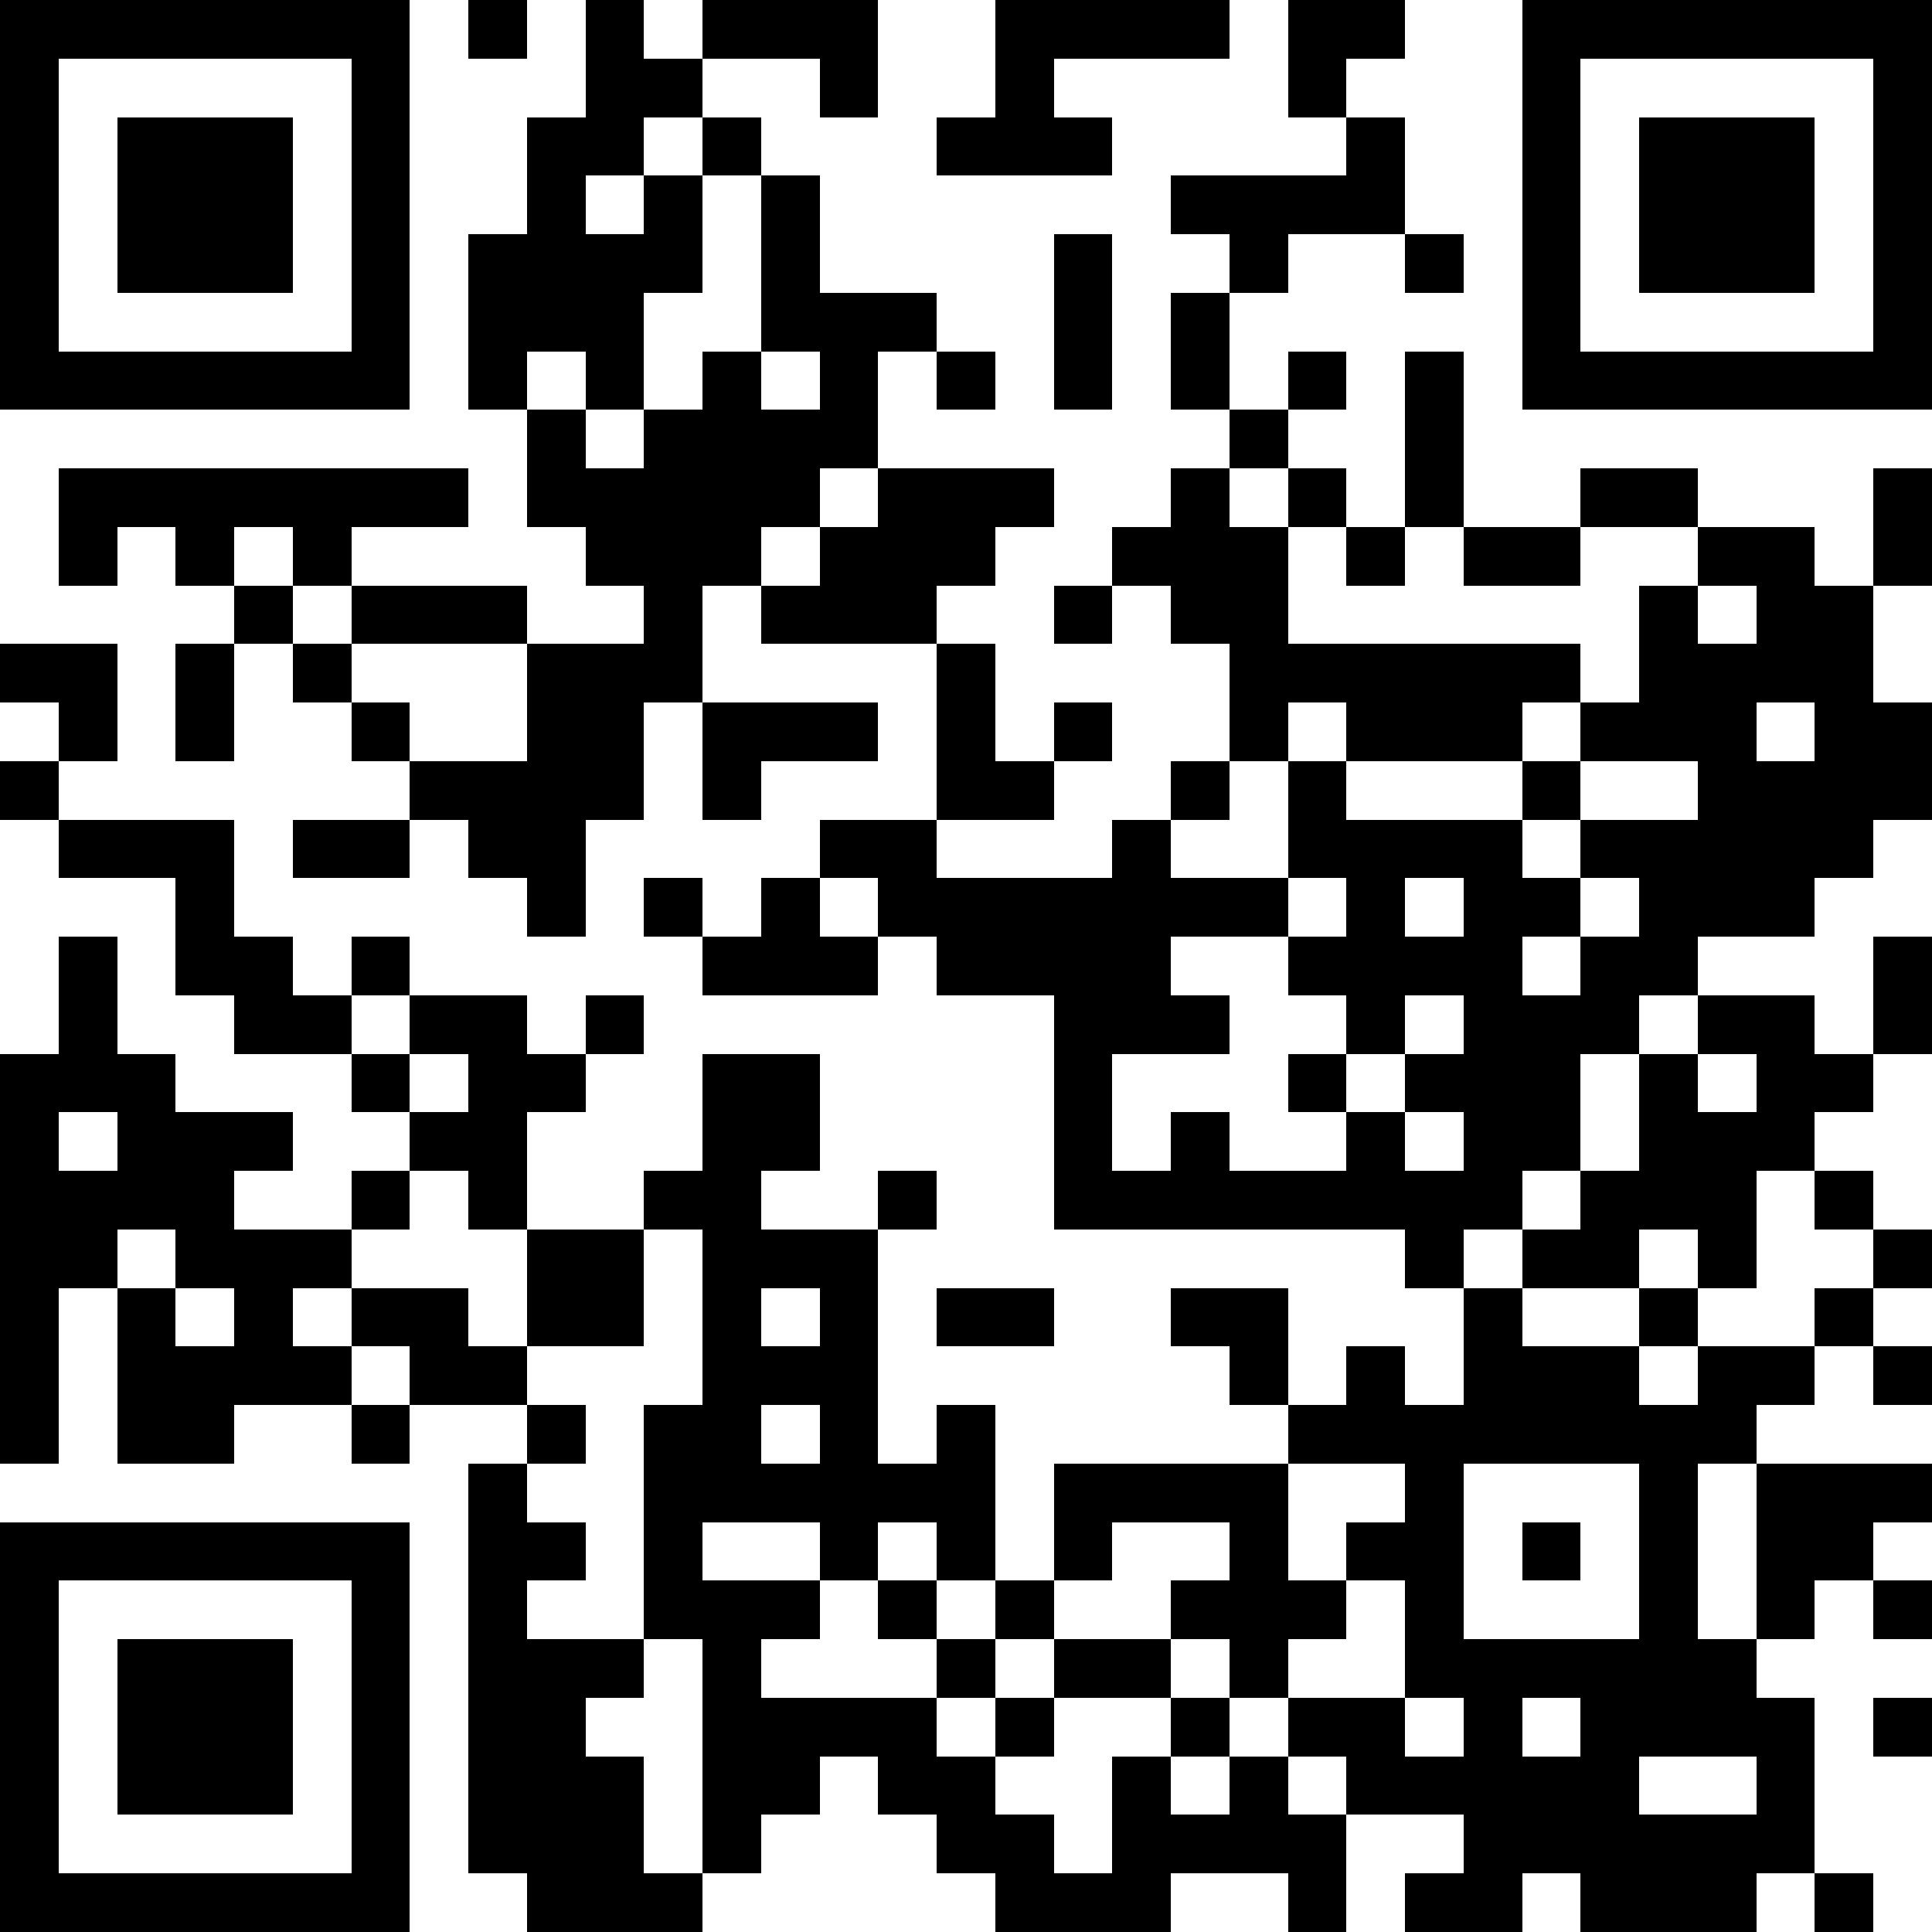 <svg version="1.1" baseProfile="full" shape-rendering="crispEdges" width="33" height="33" xmlns="http://www.w3.org/2000/svg" xmlns:xlink="http://www.w3.org/1999/xlink"><rect x="0" y="0" width="33" height="33" fill="#FFFFFF" />
<rect x="0" y="0" width="7" height="1" fill="#000000" />
<rect x="8" y="0" width="1" height="1" fill="#000000" />
<rect x="10" y="0" width="1" height="1" fill="#000000" />
<rect x="12" y="0" width="3" height="1" fill="#000000" />
<rect x="17" y="0" width="4" height="1" fill="#000000" />
<rect x="22" y="0" width="2" height="1" fill="#000000" />
<rect x="26" y="0" width="7" height="1" fill="#000000" />
<rect x="0" y="1" width="1" height="5" fill="#000000" />
<rect x="6" y="1" width="1" height="5" fill="#000000" />
<rect x="10" y="1" width="2" height="1" fill="#000000" />
<rect x="14" y="1" width="1" height="1" fill="#000000" />
<rect x="17" y="1" width="1" height="1" fill="#000000" />
<rect x="22" y="1" width="1" height="1" fill="#000000" />
<rect x="26" y="1" width="1" height="5" fill="#000000" />
<rect x="32" y="1" width="1" height="5" fill="#000000" />
<rect x="2" y="2" width="3" height="3" fill="#000000" />
<rect x="9" y="2" width="2" height="1" fill="#000000" />
<rect x="12" y="2" width="1" height="1" fill="#000000" />
<rect x="16" y="2" width="3" height="1" fill="#000000" />
<rect x="23" y="2" width="1" height="1" fill="#000000" />
<rect x="28" y="2" width="3" height="3" fill="#000000" />
<rect x="9" y="3" width="1" height="1" fill="#000000" />
<rect x="11" y="3" width="1" height="1" fill="#000000" />
<rect x="13" y="3" width="1" height="2" fill="#000000" />
<rect x="20" y="3" width="4" height="1" fill="#000000" />
<rect x="8" y="4" width="4" height="1" fill="#000000" />
<rect x="18" y="4" width="1" height="3" fill="#000000" />
<rect x="21" y="4" width="1" height="1" fill="#000000" />
<rect x="24" y="4" width="1" height="1" fill="#000000" />
<rect x="8" y="5" width="3" height="1" fill="#000000" />
<rect x="13" y="5" width="3" height="1" fill="#000000" />
<rect x="20" y="5" width="1" height="2" fill="#000000" />
<rect x="0" y="6" width="7" height="1" fill="#000000" />
<rect x="8" y="6" width="1" height="1" fill="#000000" />
<rect x="10" y="6" width="1" height="1" fill="#000000" />
<rect x="12" y="6" width="1" height="1" fill="#000000" />
<rect x="14" y="6" width="1" height="1" fill="#000000" />
<rect x="16" y="6" width="1" height="1" fill="#000000" />
<rect x="22" y="6" width="1" height="1" fill="#000000" />
<rect x="24" y="6" width="1" height="3" fill="#000000" />
<rect x="26" y="6" width="7" height="1" fill="#000000" />
<rect x="9" y="7" width="1" height="1" fill="#000000" />
<rect x="11" y="7" width="4" height="1" fill="#000000" />
<rect x="21" y="7" width="1" height="1" fill="#000000" />
<rect x="1" y="8" width="7" height="1" fill="#000000" />
<rect x="9" y="8" width="5" height="1" fill="#000000" />
<rect x="15" y="8" width="3" height="1" fill="#000000" />
<rect x="20" y="8" width="1" height="1" fill="#000000" />
<rect x="22" y="8" width="1" height="1" fill="#000000" />
<rect x="27" y="8" width="2" height="1" fill="#000000" />
<rect x="32" y="8" width="1" height="2" fill="#000000" />
<rect x="1" y="9" width="1" height="1" fill="#000000" />
<rect x="3" y="9" width="1" height="1" fill="#000000" />
<rect x="5" y="9" width="1" height="1" fill="#000000" />
<rect x="10" y="9" width="3" height="1" fill="#000000" />
<rect x="14" y="9" width="3" height="1" fill="#000000" />
<rect x="19" y="9" width="3" height="1" fill="#000000" />
<rect x="23" y="9" width="1" height="1" fill="#000000" />
<rect x="25" y="9" width="2" height="1" fill="#000000" />
<rect x="29" y="9" width="2" height="1" fill="#000000" />
<rect x="4" y="10" width="1" height="1" fill="#000000" />
<rect x="6" y="10" width="3" height="1" fill="#000000" />
<rect x="11" y="10" width="1" height="1" fill="#000000" />
<rect x="13" y="10" width="3" height="1" fill="#000000" />
<rect x="18" y="10" width="1" height="1" fill="#000000" />
<rect x="20" y="10" width="2" height="1" fill="#000000" />
<rect x="28" y="10" width="1" height="1" fill="#000000" />
<rect x="30" y="10" width="2" height="1" fill="#000000" />
<rect x="0" y="11" width="2" height="1" fill="#000000" />
<rect x="3" y="11" width="1" height="2" fill="#000000" />
<rect x="5" y="11" width="1" height="1" fill="#000000" />
<rect x="9" y="11" width="3" height="1" fill="#000000" />
<rect x="16" y="11" width="1" height="2" fill="#000000" />
<rect x="21" y="11" width="6" height="1" fill="#000000" />
<rect x="28" y="11" width="4" height="1" fill="#000000" />
<rect x="1" y="12" width="1" height="1" fill="#000000" />
<rect x="6" y="12" width="1" height="1" fill="#000000" />
<rect x="9" y="12" width="2" height="1" fill="#000000" />
<rect x="12" y="12" width="3" height="1" fill="#000000" />
<rect x="18" y="12" width="1" height="1" fill="#000000" />
<rect x="21" y="12" width="1" height="1" fill="#000000" />
<rect x="23" y="12" width="3" height="1" fill="#000000" />
<rect x="27" y="12" width="3" height="1" fill="#000000" />
<rect x="31" y="12" width="2" height="1" fill="#000000" />
<rect x="0" y="13" width="1" height="1" fill="#000000" />
<rect x="7" y="13" width="4" height="1" fill="#000000" />
<rect x="12" y="13" width="1" height="1" fill="#000000" />
<rect x="16" y="13" width="2" height="1" fill="#000000" />
<rect x="20" y="13" width="1" height="1" fill="#000000" />
<rect x="22" y="13" width="1" height="1" fill="#000000" />
<rect x="26" y="13" width="1" height="1" fill="#000000" />
<rect x="29" y="13" width="4" height="1" fill="#000000" />
<rect x="1" y="14" width="3" height="1" fill="#000000" />
<rect x="5" y="14" width="2" height="1" fill="#000000" />
<rect x="8" y="14" width="2" height="1" fill="#000000" />
<rect x="14" y="14" width="2" height="1" fill="#000000" />
<rect x="19" y="14" width="1" height="1" fill="#000000" />
<rect x="22" y="14" width="4" height="1" fill="#000000" />
<rect x="27" y="14" width="5" height="1" fill="#000000" />
<rect x="3" y="15" width="1" height="1" fill="#000000" />
<rect x="9" y="15" width="1" height="1" fill="#000000" />
<rect x="11" y="15" width="1" height="1" fill="#000000" />
<rect x="13" y="15" width="1" height="1" fill="#000000" />
<rect x="15" y="15" width="7" height="1" fill="#000000" />
<rect x="23" y="15" width="1" height="1" fill="#000000" />
<rect x="25" y="15" width="2" height="1" fill="#000000" />
<rect x="28" y="15" width="3" height="1" fill="#000000" />
<rect x="1" y="16" width="1" height="2" fill="#000000" />
<rect x="3" y="16" width="2" height="1" fill="#000000" />
<rect x="6" y="16" width="1" height="1" fill="#000000" />
<rect x="12" y="16" width="3" height="1" fill="#000000" />
<rect x="16" y="16" width="4" height="1" fill="#000000" />
<rect x="22" y="16" width="4" height="1" fill="#000000" />
<rect x="27" y="16" width="2" height="1" fill="#000000" />
<rect x="32" y="16" width="1" height="2" fill="#000000" />
<rect x="4" y="17" width="2" height="1" fill="#000000" />
<rect x="7" y="17" width="2" height="1" fill="#000000" />
<rect x="10" y="17" width="1" height="1" fill="#000000" />
<rect x="18" y="17" width="3" height="1" fill="#000000" />
<rect x="23" y="17" width="1" height="1" fill="#000000" />
<rect x="25" y="17" width="3" height="1" fill="#000000" />
<rect x="29" y="17" width="2" height="1" fill="#000000" />
<rect x="0" y="18" width="3" height="1" fill="#000000" />
<rect x="6" y="18" width="1" height="1" fill="#000000" />
<rect x="8" y="18" width="2" height="1" fill="#000000" />
<rect x="12" y="18" width="2" height="2" fill="#000000" />
<rect x="18" y="18" width="1" height="2" fill="#000000" />
<rect x="22" y="18" width="1" height="1" fill="#000000" />
<rect x="24" y="18" width="3" height="1" fill="#000000" />
<rect x="28" y="18" width="1" height="1" fill="#000000" />
<rect x="30" y="18" width="2" height="1" fill="#000000" />
<rect x="0" y="19" width="1" height="1" fill="#000000" />
<rect x="2" y="19" width="3" height="1" fill="#000000" />
<rect x="7" y="19" width="2" height="1" fill="#000000" />
<rect x="20" y="19" width="1" height="1" fill="#000000" />
<rect x="23" y="19" width="1" height="1" fill="#000000" />
<rect x="25" y="19" width="2" height="1" fill="#000000" />
<rect x="28" y="19" width="3" height="1" fill="#000000" />
<rect x="0" y="20" width="4" height="1" fill="#000000" />
<rect x="6" y="20" width="1" height="1" fill="#000000" />
<rect x="8" y="20" width="1" height="1" fill="#000000" />
<rect x="11" y="20" width="2" height="1" fill="#000000" />
<rect x="15" y="20" width="1" height="1" fill="#000000" />
<rect x="18" y="20" width="8" height="1" fill="#000000" />
<rect x="27" y="20" width="3" height="1" fill="#000000" />
<rect x="31" y="20" width="1" height="1" fill="#000000" />
<rect x="0" y="21" width="2" height="1" fill="#000000" />
<rect x="3" y="21" width="3" height="1" fill="#000000" />
<rect x="9" y="21" width="2" height="2" fill="#000000" />
<rect x="12" y="21" width="3" height="1" fill="#000000" />
<rect x="24" y="21" width="1" height="1" fill="#000000" />
<rect x="26" y="21" width="2" height="1" fill="#000000" />
<rect x="29" y="21" width="1" height="1" fill="#000000" />
<rect x="32" y="21" width="1" height="1" fill="#000000" />
<rect x="0" y="22" width="1" height="3" fill="#000000" />
<rect x="2" y="22" width="1" height="1" fill="#000000" />
<rect x="4" y="22" width="1" height="1" fill="#000000" />
<rect x="6" y="22" width="2" height="1" fill="#000000" />
<rect x="12" y="22" width="1" height="1" fill="#000000" />
<rect x="14" y="22" width="1" height="1" fill="#000000" />
<rect x="16" y="22" width="2" height="1" fill="#000000" />
<rect x="20" y="22" width="2" height="1" fill="#000000" />
<rect x="25" y="22" width="1" height="1" fill="#000000" />
<rect x="28" y="22" width="1" height="1" fill="#000000" />
<rect x="31" y="22" width="1" height="1" fill="#000000" />
<rect x="2" y="23" width="4" height="1" fill="#000000" />
<rect x="7" y="23" width="2" height="1" fill="#000000" />
<rect x="12" y="23" width="3" height="1" fill="#000000" />
<rect x="21" y="23" width="1" height="1" fill="#000000" />
<rect x="23" y="23" width="1" height="1" fill="#000000" />
<rect x="25" y="23" width="3" height="1" fill="#000000" />
<rect x="29" y="23" width="2" height="1" fill="#000000" />
<rect x="32" y="23" width="1" height="1" fill="#000000" />
<rect x="2" y="24" width="2" height="1" fill="#000000" />
<rect x="6" y="24" width="1" height="1" fill="#000000" />
<rect x="9" y="24" width="1" height="1" fill="#000000" />
<rect x="11" y="24" width="2" height="1" fill="#000000" />
<rect x="14" y="24" width="1" height="1" fill="#000000" />
<rect x="16" y="24" width="1" height="1" fill="#000000" />
<rect x="22" y="24" width="8" height="1" fill="#000000" />
<rect x="8" y="25" width="1" height="1" fill="#000000" />
<rect x="11" y="25" width="6" height="1" fill="#000000" />
<rect x="18" y="25" width="4" height="1" fill="#000000" />
<rect x="24" y="25" width="1" height="1" fill="#000000" />
<rect x="28" y="25" width="1" height="3" fill="#000000" />
<rect x="30" y="25" width="3" height="1" fill="#000000" />
<rect x="0" y="26" width="7" height="1" fill="#000000" />
<rect x="8" y="26" width="2" height="1" fill="#000000" />
<rect x="11" y="26" width="1" height="1" fill="#000000" />
<rect x="14" y="26" width="1" height="1" fill="#000000" />
<rect x="16" y="26" width="1" height="1" fill="#000000" />
<rect x="18" y="26" width="1" height="1" fill="#000000" />
<rect x="21" y="26" width="1" height="1" fill="#000000" />
<rect x="23" y="26" width="2" height="1" fill="#000000" />
<rect x="26" y="26" width="1" height="1" fill="#000000" />
<rect x="30" y="26" width="2" height="1" fill="#000000" />
<rect x="0" y="27" width="1" height="5" fill="#000000" />
<rect x="6" y="27" width="1" height="5" fill="#000000" />
<rect x="8" y="27" width="1" height="1" fill="#000000" />
<rect x="11" y="27" width="3" height="1" fill="#000000" />
<rect x="15" y="27" width="1" height="1" fill="#000000" />
<rect x="17" y="27" width="1" height="1" fill="#000000" />
<rect x="20" y="27" width="3" height="1" fill="#000000" />
<rect x="24" y="27" width="1" height="1" fill="#000000" />
<rect x="30" y="27" width="1" height="1" fill="#000000" />
<rect x="32" y="27" width="1" height="1" fill="#000000" />
<rect x="2" y="28" width="3" height="3" fill="#000000" />
<rect x="8" y="28" width="3" height="1" fill="#000000" />
<rect x="12" y="28" width="1" height="1" fill="#000000" />
<rect x="16" y="28" width="1" height="1" fill="#000000" />
<rect x="18" y="28" width="2" height="1" fill="#000000" />
<rect x="21" y="28" width="1" height="1" fill="#000000" />
<rect x="24" y="28" width="6" height="1" fill="#000000" />
<rect x="8" y="29" width="2" height="1" fill="#000000" />
<rect x="12" y="29" width="4" height="1" fill="#000000" />
<rect x="17" y="29" width="1" height="1" fill="#000000" />
<rect x="20" y="29" width="1" height="1" fill="#000000" />
<rect x="22" y="29" width="2" height="1" fill="#000000" />
<rect x="25" y="29" width="1" height="1" fill="#000000" />
<rect x="27" y="29" width="4" height="1" fill="#000000" />
<rect x="32" y="29" width="1" height="1" fill="#000000" />
<rect x="8" y="30" width="3" height="2" fill="#000000" />
<rect x="12" y="30" width="2" height="1" fill="#000000" />
<rect x="15" y="30" width="2" height="1" fill="#000000" />
<rect x="19" y="30" width="1" height="1" fill="#000000" />
<rect x="21" y="30" width="1" height="1" fill="#000000" />
<rect x="23" y="30" width="5" height="1" fill="#000000" />
<rect x="30" y="30" width="1" height="1" fill="#000000" />
<rect x="12" y="31" width="1" height="1" fill="#000000" />
<rect x="16" y="31" width="2" height="1" fill="#000000" />
<rect x="19" y="31" width="4" height="1" fill="#000000" />
<rect x="25" y="31" width="6" height="1" fill="#000000" />
<rect x="0" y="32" width="7" height="1" fill="#000000" />
<rect x="9" y="32" width="3" height="1" fill="#000000" />
<rect x="17" y="32" width="3" height="1" fill="#000000" />
<rect x="22" y="32" width="1" height="1" fill="#000000" />
<rect x="24" y="32" width="2" height="1" fill="#000000" />
<rect x="27" y="32" width="3" height="1" fill="#000000" />
<rect x="31" y="32" width="1" height="1" fill="#000000" />
</svg>